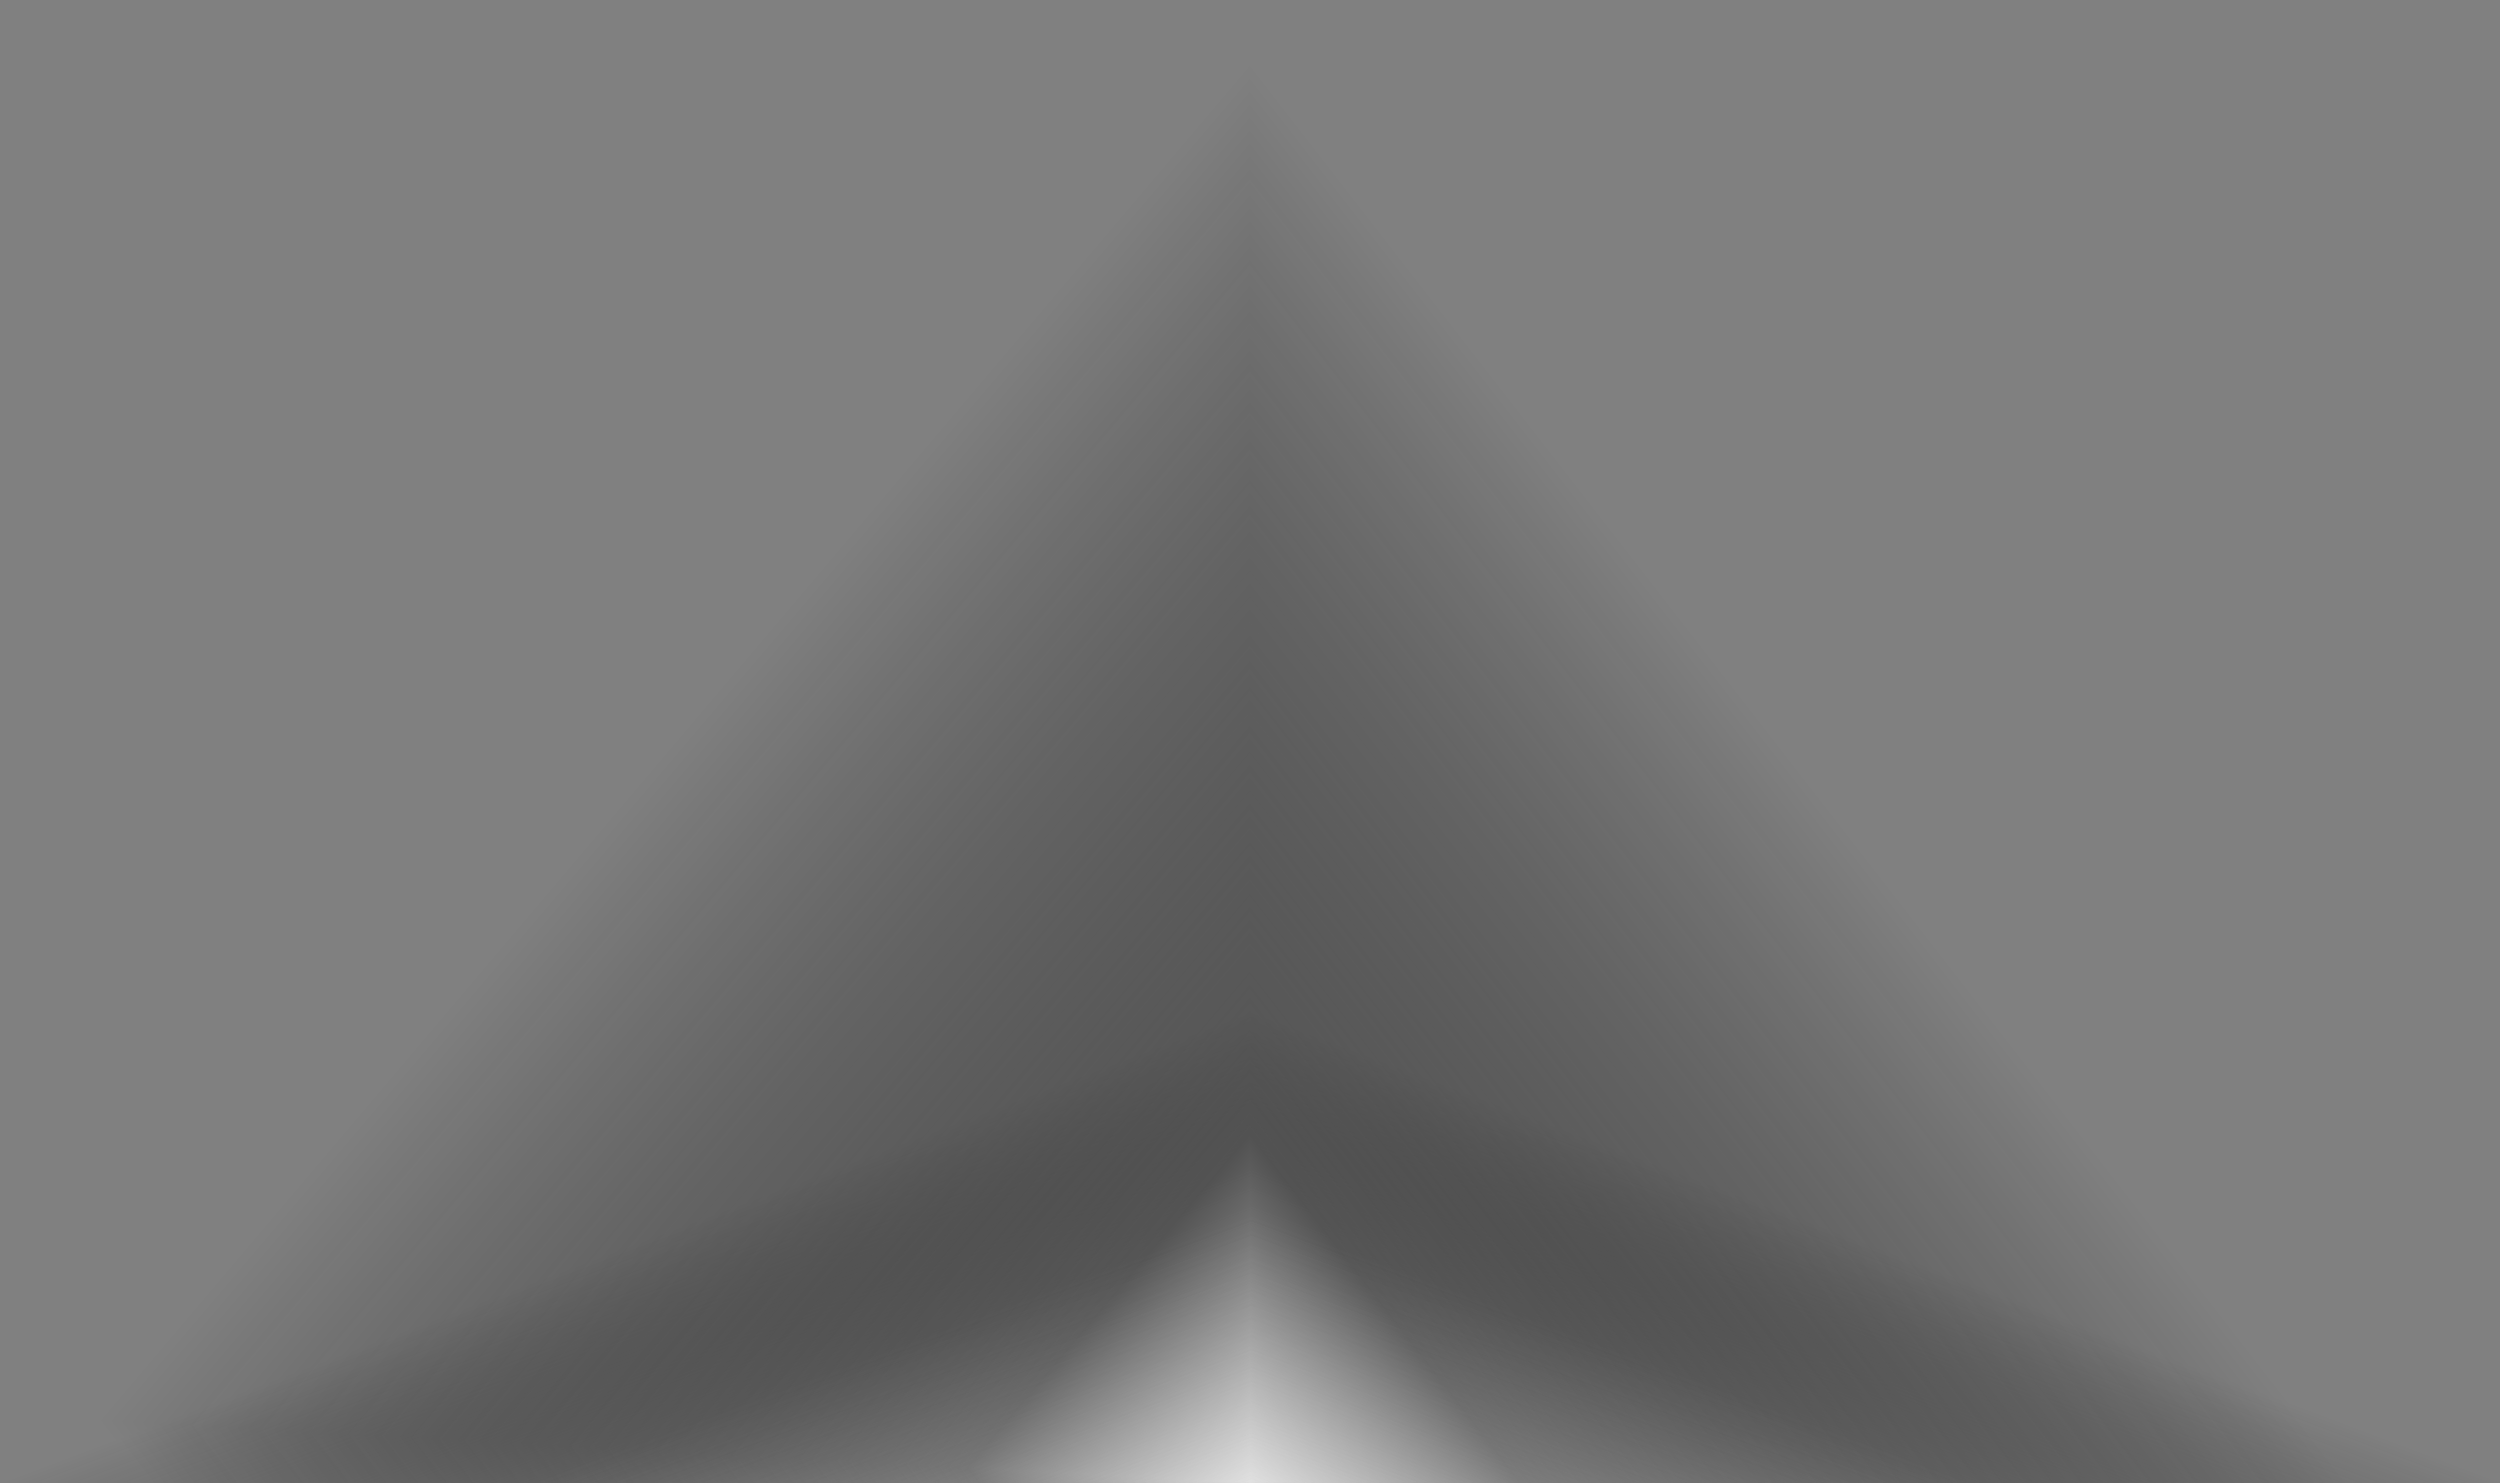 <svg width="1116" height="662" viewBox="0 0 1116 662" fill="none" xmlns="http://www.w3.org/2000/svg">
<rect x="0" y="0" width="1116" height="662" fill="#808080" stroke="none"/>
<g style="mix-blend-mode:screen">
<g style="mix-blend-mode:lighten">
<g clip-path="url(#paint0_diamond_7266_2957_clip_path)" data-figma-skip-parse="true"><g transform="matrix(7.56685e-05 0.383 1.018 -0 558.742 661.333)"><rect x="0" y="0" width="948.852" height="929.627" fill="url(#paint0_diamond_7266_2957)" opacity="1" shape-rendering="crispEdges"/><rect x="0" y="0" width="948.852" height="929.627" transform="scale(1 -1)" fill="url(#paint0_diamond_7266_2957)" opacity="1" shape-rendering="crispEdges"/><rect x="0" y="0" width="948.852" height="929.627" transform="scale(-1 1)" fill="url(#paint0_diamond_7266_2957)" opacity="1" shape-rendering="crispEdges"/><rect x="0" y="0" width="948.852" height="929.627" transform="scale(-1)" fill="url(#paint0_diamond_7266_2957)" opacity="1" shape-rendering="crispEdges"/></g></g><ellipse cx="935.362" cy="351.381" rx="935.362" ry="351.381" transform="matrix(-1 8.74228e-08 1.68844e-07 1 1494.1 309.953)" data-figma-gradient-fill="{&#34;type&#34;:&#34;GRADIENT_DIAMOND&#34;,&#34;stops&#34;:[{&#34;color&#34;:{&#34;r&#34;:1.0,&#34;g&#34;:1.0,&#34;b&#34;:1.0,&#34;a&#34;:1.0},&#34;position&#34;:0.0},{&#34;color&#34;:{&#34;r&#34;:0.0437011718750,&#34;g&#34;:0.0437011718750,&#34;b&#34;:0.0437011718750,&#34;a&#34;:0.0},&#34;position&#34;:0.5468750},{&#34;color&#34;:{&#34;r&#34;:0.0,&#34;g&#34;:0.0,&#34;b&#34;:0.0,&#34;a&#34;:0.0},&#34;position&#34;:1.0}],&#34;stopsVar&#34;:[{&#34;color&#34;:{&#34;r&#34;:1.0,&#34;g&#34;:1.0,&#34;b&#34;:1.0,&#34;a&#34;:1.0},&#34;position&#34;:0.0},{&#34;color&#34;:{&#34;r&#34;:0.0437011718750,&#34;g&#34;:0.0437011718750,&#34;b&#34;:0.0437011718750,&#34;a&#34;:0.0},&#34;position&#34;:0.5468750},{&#34;color&#34;:{&#34;r&#34;:0.0,&#34;g&#34;:0.0,&#34;b&#34;:0.0,&#34;a&#34;:0.0},&#34;position&#34;:1.0}],&#34;transform&#34;:{&#34;m00&#34;:0.15133701264858246,&#34;m01&#34;:2036.9830322265625,&#34;m02&#34;:-459.824707031250,&#34;m10&#34;:765.21905517578125,&#34;m11&#34;:-0.59360176324844360,&#34;m12&#34;:279.0207519531250},&#34;opacity&#34;:1.0,&#34;blendMode&#34;:&#34;NORMAL&#34;,&#34;visible&#34;:true}"/>
</g>
<g style="mix-blend-mode:overlay">
<g clip-path="url(#paint1_diamond_7266_2957_clip_path)" data-figma-skip-parse="true"><g transform="matrix(-0.514 -0.028 -2.95903e-08 -0.634 557.897 662.006)"><rect x="0" y="0" width="1025.81" height="1020.96" fill="url(#paint1_diamond_7266_2957)" opacity="0.65" shape-rendering="crispEdges"/><rect x="0" y="0" width="1025.81" height="1020.96" transform="scale(1 -1)" fill="url(#paint1_diamond_7266_2957)" opacity="0.65" shape-rendering="crispEdges"/><rect x="0" y="0" width="1025.81" height="1020.96" transform="scale(-1 1)" fill="url(#paint1_diamond_7266_2957)" opacity="0.65" shape-rendering="crispEdges"/><rect x="0" y="0" width="1025.81" height="1020.96" transform="scale(-1)" fill="url(#paint1_diamond_7266_2957)" opacity="0.65" shape-rendering="crispEdges"/></g></g><ellipse cx="633.527" cy="514.421" rx="633.527" ry="514.421" transform="matrix(4.67072e-08 1 -0.999 -0.054 1071.56 56.474)" data-figma-gradient-fill="{&#34;type&#34;:&#34;GRADIENT_DIAMOND&#34;,&#34;stops&#34;:[{&#34;color&#34;:{&#34;r&#34;:0.87480467557907104,&#34;g&#34;:0.87480467557907104,&#34;b&#34;:0.87480467557907104,&#34;a&#34;:1.0},&#34;position&#34;:0.0},{&#34;color&#34;:{&#34;r&#34;:0.25351563096046448,&#34;g&#34;:0.25351563096046448,&#34;b&#34;:0.25351563096046448,&#34;a&#34;:1.0},&#34;position&#34;:0.24479167163372040},{&#34;color&#34;:{&#34;r&#34;:0.0,&#34;g&#34;:0.0,&#34;b&#34;:0.0,&#34;a&#34;:0.0},&#34;position&#34;:1.0}],&#34;stopsVar&#34;:[{&#34;color&#34;:{&#34;r&#34;:0.87480467557907104,&#34;g&#34;:0.87480467557907104,&#34;b&#34;:0.87480467557907104,&#34;a&#34;:1.0},&#34;position&#34;:0.0},{&#34;color&#34;:{&#34;r&#34;:0.25351563096046448,&#34;g&#34;:0.25351563096046448,&#34;b&#34;:0.25351563096046448,&#34;a&#34;:1.0},&#34;position&#34;:0.24479167163372040},{&#34;color&#34;:{&#34;r&#34;:0.0,&#34;g&#34;:0.0,&#34;b&#34;:0.0,&#34;a&#34;:0.0},&#34;position&#34;:1.0}],&#34;transform&#34;:{&#34;m00&#34;:-1027.316894531250,&#34;m01&#34;:-5.9180583775741979e-05,&#34;m02&#34;:1071.55566406250,&#34;m10&#34;:-55.991165161132812,&#34;m11&#34;:-1267.05468750,&#34;m12&#34;:1323.5290527343750},&#34;opacity&#34;:0.64999997615814209,&#34;blendMode&#34;:&#34;NORMAL&#34;,&#34;visible&#34;:true}"/>
</g>
<g style="mix-blend-mode:lighten">
<g clip-path="url(#paint2_diamond_7266_2957_clip_path)" data-figma-skip-parse="true"><g transform="matrix(-0.905 5.24823e-08 2.52603e-08 0.337 558.736 661.345)"><rect x="0" y="0" width="1012.57" height="1033.74" fill="url(#paint2_diamond_7266_2957)" opacity="0.3" shape-rendering="crispEdges"/><rect x="0" y="0" width="1012.57" height="1033.74" transform="scale(1 -1)" fill="url(#paint2_diamond_7266_2957)" opacity="0.3" shape-rendering="crispEdges"/><rect x="0" y="0" width="1012.57" height="1033.74" transform="scale(-1 1)" fill="url(#paint2_diamond_7266_2957)" opacity="0.3" shape-rendering="crispEdges"/><rect x="0" y="0" width="1012.57" height="1033.74" transform="scale(-1)" fill="url(#paint2_diamond_7266_2957)" opacity="0.3" shape-rendering="crispEdges"/></g></g><ellipse cx="337.405" cy="905.282" rx="337.405" ry="905.282" transform="matrix(-7.48664e-08 -1 -1 5.79734e-08 1464.02 998.75)" data-figma-gradient-fill="{&#34;type&#34;:&#34;GRADIENT_DIAMOND&#34;,&#34;stops&#34;:[{&#34;color&#34;:{&#34;r&#34;:0.78450483083724976,&#34;g&#34;:0.78533369302749634,&#34;b&#34;:0.78593748807907104,&#34;a&#34;:1.0},&#34;position&#34;:0.0},{&#34;color&#34;:{&#34;r&#34;:0.72648113965988159,&#34;g&#34;:0.72648113965988159,&#34;b&#34;:0.72648113965988159,&#34;a&#34;:0.0},&#34;position&#34;:0.35372695326805115},{&#34;color&#34;:{&#34;r&#34;:0.0,&#34;g&#34;:0.0,&#34;b&#34;:0.0,&#34;a&#34;:0.0},&#34;position&#34;:1.0}],&#34;stopsVar&#34;:[{&#34;color&#34;:{&#34;r&#34;:0.78450483083724976,&#34;g&#34;:0.78533369302749634,&#34;b&#34;:0.78593748807907104,&#34;a&#34;:1.0},&#34;position&#34;:0.0},{&#34;color&#34;:{&#34;r&#34;:0.72648113965988159,&#34;g&#34;:0.72648113965988159,&#34;b&#34;:0.72648113965988159,&#34;a&#34;:0.0},&#34;position&#34;:0.35372695326805115},{&#34;color&#34;:{&#34;r&#34;:0.0,&#34;g&#34;:0.0,&#34;b&#34;:0.0,&#34;a&#34;:0.0},&#34;position&#34;:1.0}],&#34;transform&#34;:{&#34;m00&#34;:-1810.5631103515625,&#34;m01&#34;:5.0520600780146196e-05,&#34;m02&#34;:1464.017089843750,&#34;m10&#34;:0.00010496449976926669,&#34;m11&#34;:674.81042480468750,&#34;m12&#34;:323.93954467773438},&#34;opacity&#34;:0.30000001192092896,&#34;blendMode&#34;:&#34;NORMAL&#34;,&#34;visible&#34;:true}"/>
</g>
</g>
<defs>
<clipPath id="paint0_diamond_7266_2957_clip_path"><ellipse cx="935.362" cy="351.381" rx="935.362" ry="351.381" transform="matrix(-1 8.74228e-08 1.68844e-07 1 1494.1 309.953)"/></clipPath><clipPath id="paint1_diamond_7266_2957_clip_path"><ellipse cx="633.527" cy="514.421" rx="633.527" ry="514.421" transform="matrix(4.67072e-08 1 -0.999 -0.054 1071.56 56.474)"/></clipPath><clipPath id="paint2_diamond_7266_2957_clip_path"><ellipse cx="337.405" cy="905.282" rx="337.405" ry="905.282" transform="matrix(-7.48664e-08 -1 -1 5.79734e-08 1464.02 998.75)"/></clipPath><linearGradient id="paint0_diamond_7266_2957" x1="0" y1="0" x2="500" y2="500" gradientUnits="userSpaceOnUse">
<stop stop-color="white"/>
<stop offset="0.547" stop-color="#0B0B0B" stop-opacity="0"/>
<stop offset="1" stop-opacity="0"/>
</linearGradient>
<linearGradient id="paint1_diamond_7266_2957" x1="0" y1="0" x2="500" y2="500" gradientUnits="userSpaceOnUse">
<stop stop-color="#DFDFDF"/>
<stop offset="0.245" stop-color="#414141"/>
<stop offset="1" stop-opacity="0"/>
</linearGradient>
<linearGradient id="paint2_diamond_7266_2957" x1="0" y1="0" x2="500" y2="500" gradientUnits="userSpaceOnUse">
<stop stop-color="#C8C8C8"/>
<stop offset="0.354" stop-color="#B9B9B9" stop-opacity="0"/>
<stop offset="1" stop-opacity="0"/>
</linearGradient>
</defs>
</svg>
